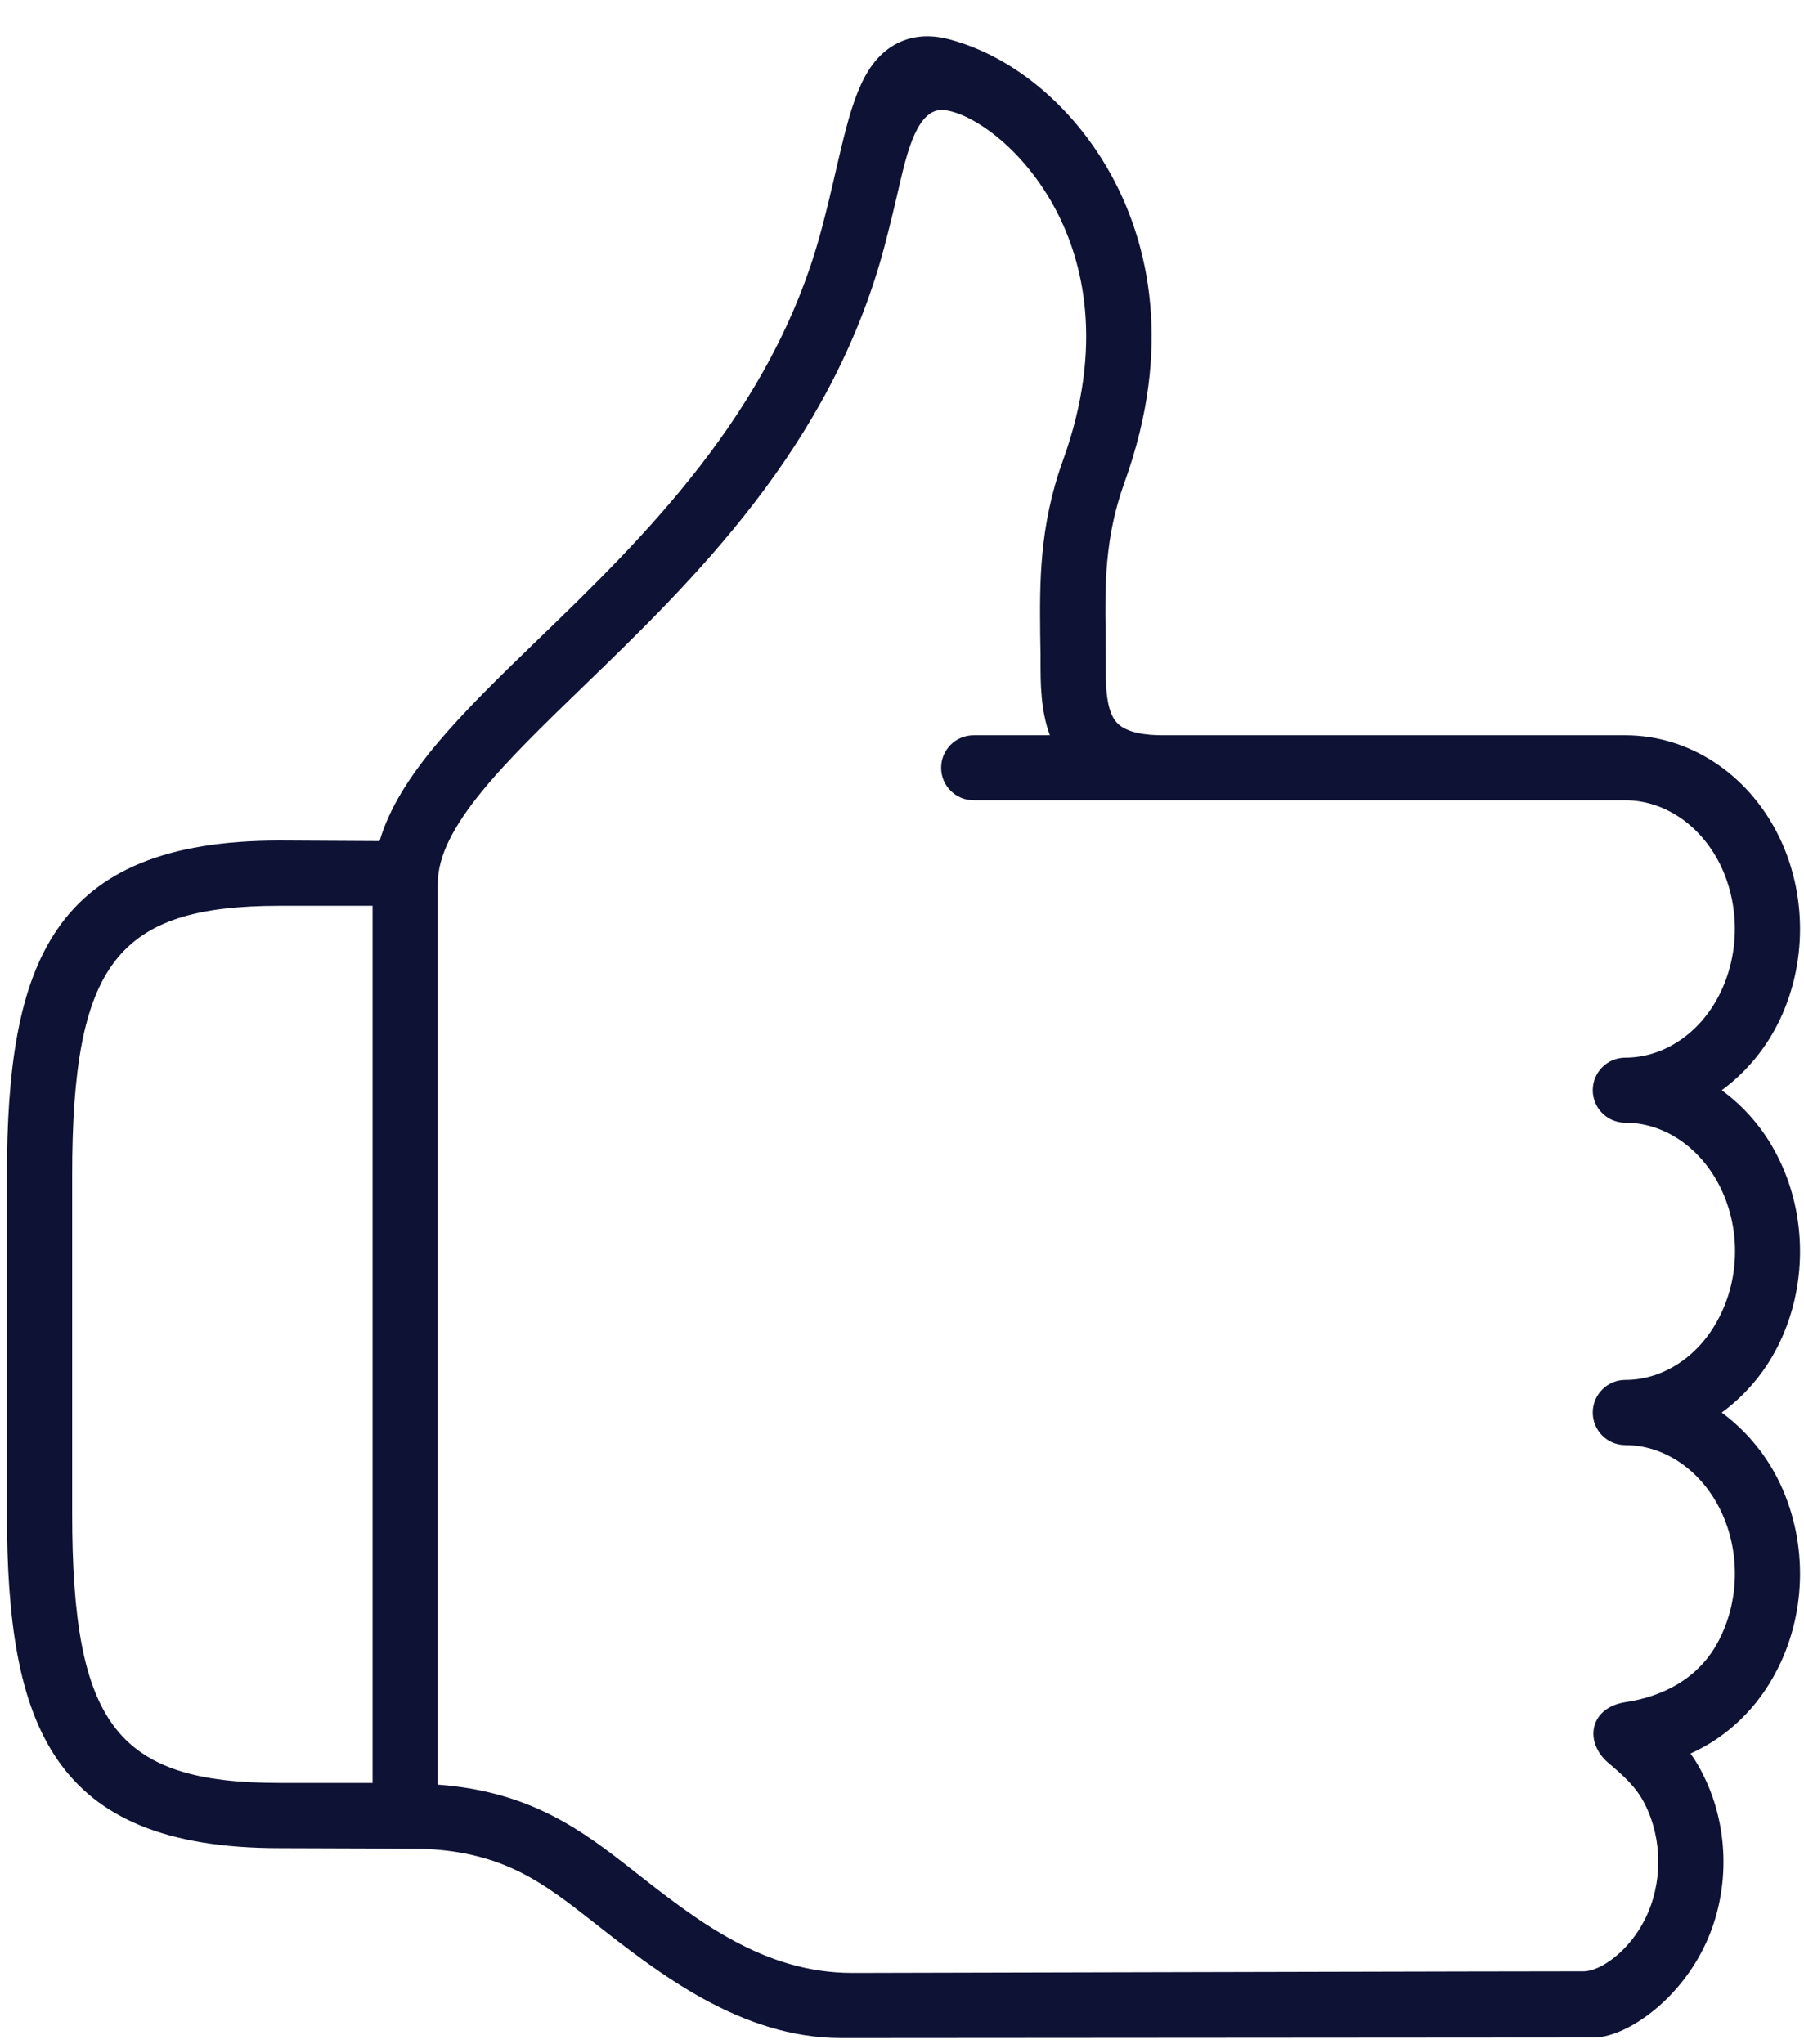 <svg xmlns="http://www.w3.org/2000/svg" fill="none" viewBox="0 0 30 34" height="34" width="30">
<path fill="#0E1235" d="M28.632 23.494C29.008 23.218 29.331 22.851 29.559 22.402C30.059 21.423 30.059 20.205 29.559 19.228C29.331 18.777 29.01 18.41 28.632 18.133C29.008 17.855 29.331 17.488 29.559 17.039C30.059 16.06 30.059 14.842 29.559 13.863C29.045 12.854 28.078 12.229 27.027 12.229H19.325C19.076 12.229 18.744 12.194 18.582 12.03C18.386 11.831 18.386 11.389 18.388 11L18.386 10.518C18.375 9.746 18.367 8.944 18.699 8.027C19.528 5.73 19.064 4.025 18.527 3C17.913 1.828 16.89 0.949 15.792 0.656C15.441 0.561 15.126 0.596 14.857 0.756C14.309 1.083 14.138 1.817 13.902 2.831C13.831 3.141 13.753 3.477 13.654 3.843C12.841 6.869 10.677 8.966 8.934 10.649C7.669 11.873 6.636 12.887 6.312 13.989L4.651 13.98C0.858 13.98 0.115 16.025 0.115 19.56V25.161C0.115 28.694 0.858 30.739 4.651 30.739L6.195 30.744L7.09 30.752C8.384 30.815 9.042 31.321 9.853 31.957C10.954 32.822 12.322 33.897 13.991 33.897L26.489 33.888C27.007 33.897 27.873 33.322 28.33 32.4C28.771 31.517 28.771 30.418 28.33 29.532C28.267 29.401 28.194 29.279 28.113 29.165C28.716 28.895 29.233 28.409 29.559 27.761C30.059 26.782 30.059 25.567 29.559 24.588C29.331 24.14 29.008 23.773 28.632 23.494ZM4.648 29.654C1.943 29.654 1.2 28.688 1.2 25.162V19.56C1.2 16.03 1.943 15.065 4.648 15.065H6.196V29.654H4.648ZM27.027 28.311C26.434 28.403 26.34 28.971 26.742 29.317C26.971 29.512 27.21 29.714 27.357 30.013C27.65 30.599 27.65 31.331 27.357 31.917C27.093 32.45 26.62 32.781 26.343 32.787C26.326 32.784 14.176 32.814 14.176 32.814C12.697 32.814 11.593 31.947 10.524 31.106C9.695 30.456 8.833 29.795 7.28 29.682V14.693C7.28 13.76 8.395 12.681 9.687 11.43C11.524 9.654 13.812 7.443 14.701 4.126C14.801 3.748 14.884 3.397 14.957 3.079C15.085 2.532 15.259 1.787 15.697 1.831C16.134 1.871 17.004 2.431 17.565 3.503C18 4.335 18.372 5.733 17.676 7.66C17.279 8.762 17.291 9.703 17.298 10.533L17.304 10.899V10.995C17.304 11.359 17.304 11.813 17.459 12.229H16.192C15.893 12.229 15.651 12.47 15.651 12.77C15.651 13.069 15.893 13.31 16.192 13.31H27.028C27.667 13.31 28.265 13.711 28.594 14.355C28.936 15.032 28.936 15.87 28.591 16.547C28.265 17.189 27.667 17.591 27.028 17.591C26.729 17.591 26.487 17.833 26.487 18.132C26.487 18.431 26.729 18.673 27.028 18.673C27.667 18.673 28.265 19.076 28.594 19.72C28.94 20.395 28.94 21.232 28.591 21.906C28.265 22.55 27.667 22.951 27.028 22.951C26.729 22.951 26.487 23.195 26.487 23.493C26.487 23.793 26.729 24.035 27.028 24.035C27.667 24.035 28.265 24.438 28.594 25.082C28.937 25.756 28.937 26.593 28.591 27.269C28.265 27.913 27.659 28.216 27.027 28.311Z"></path>
</svg>
